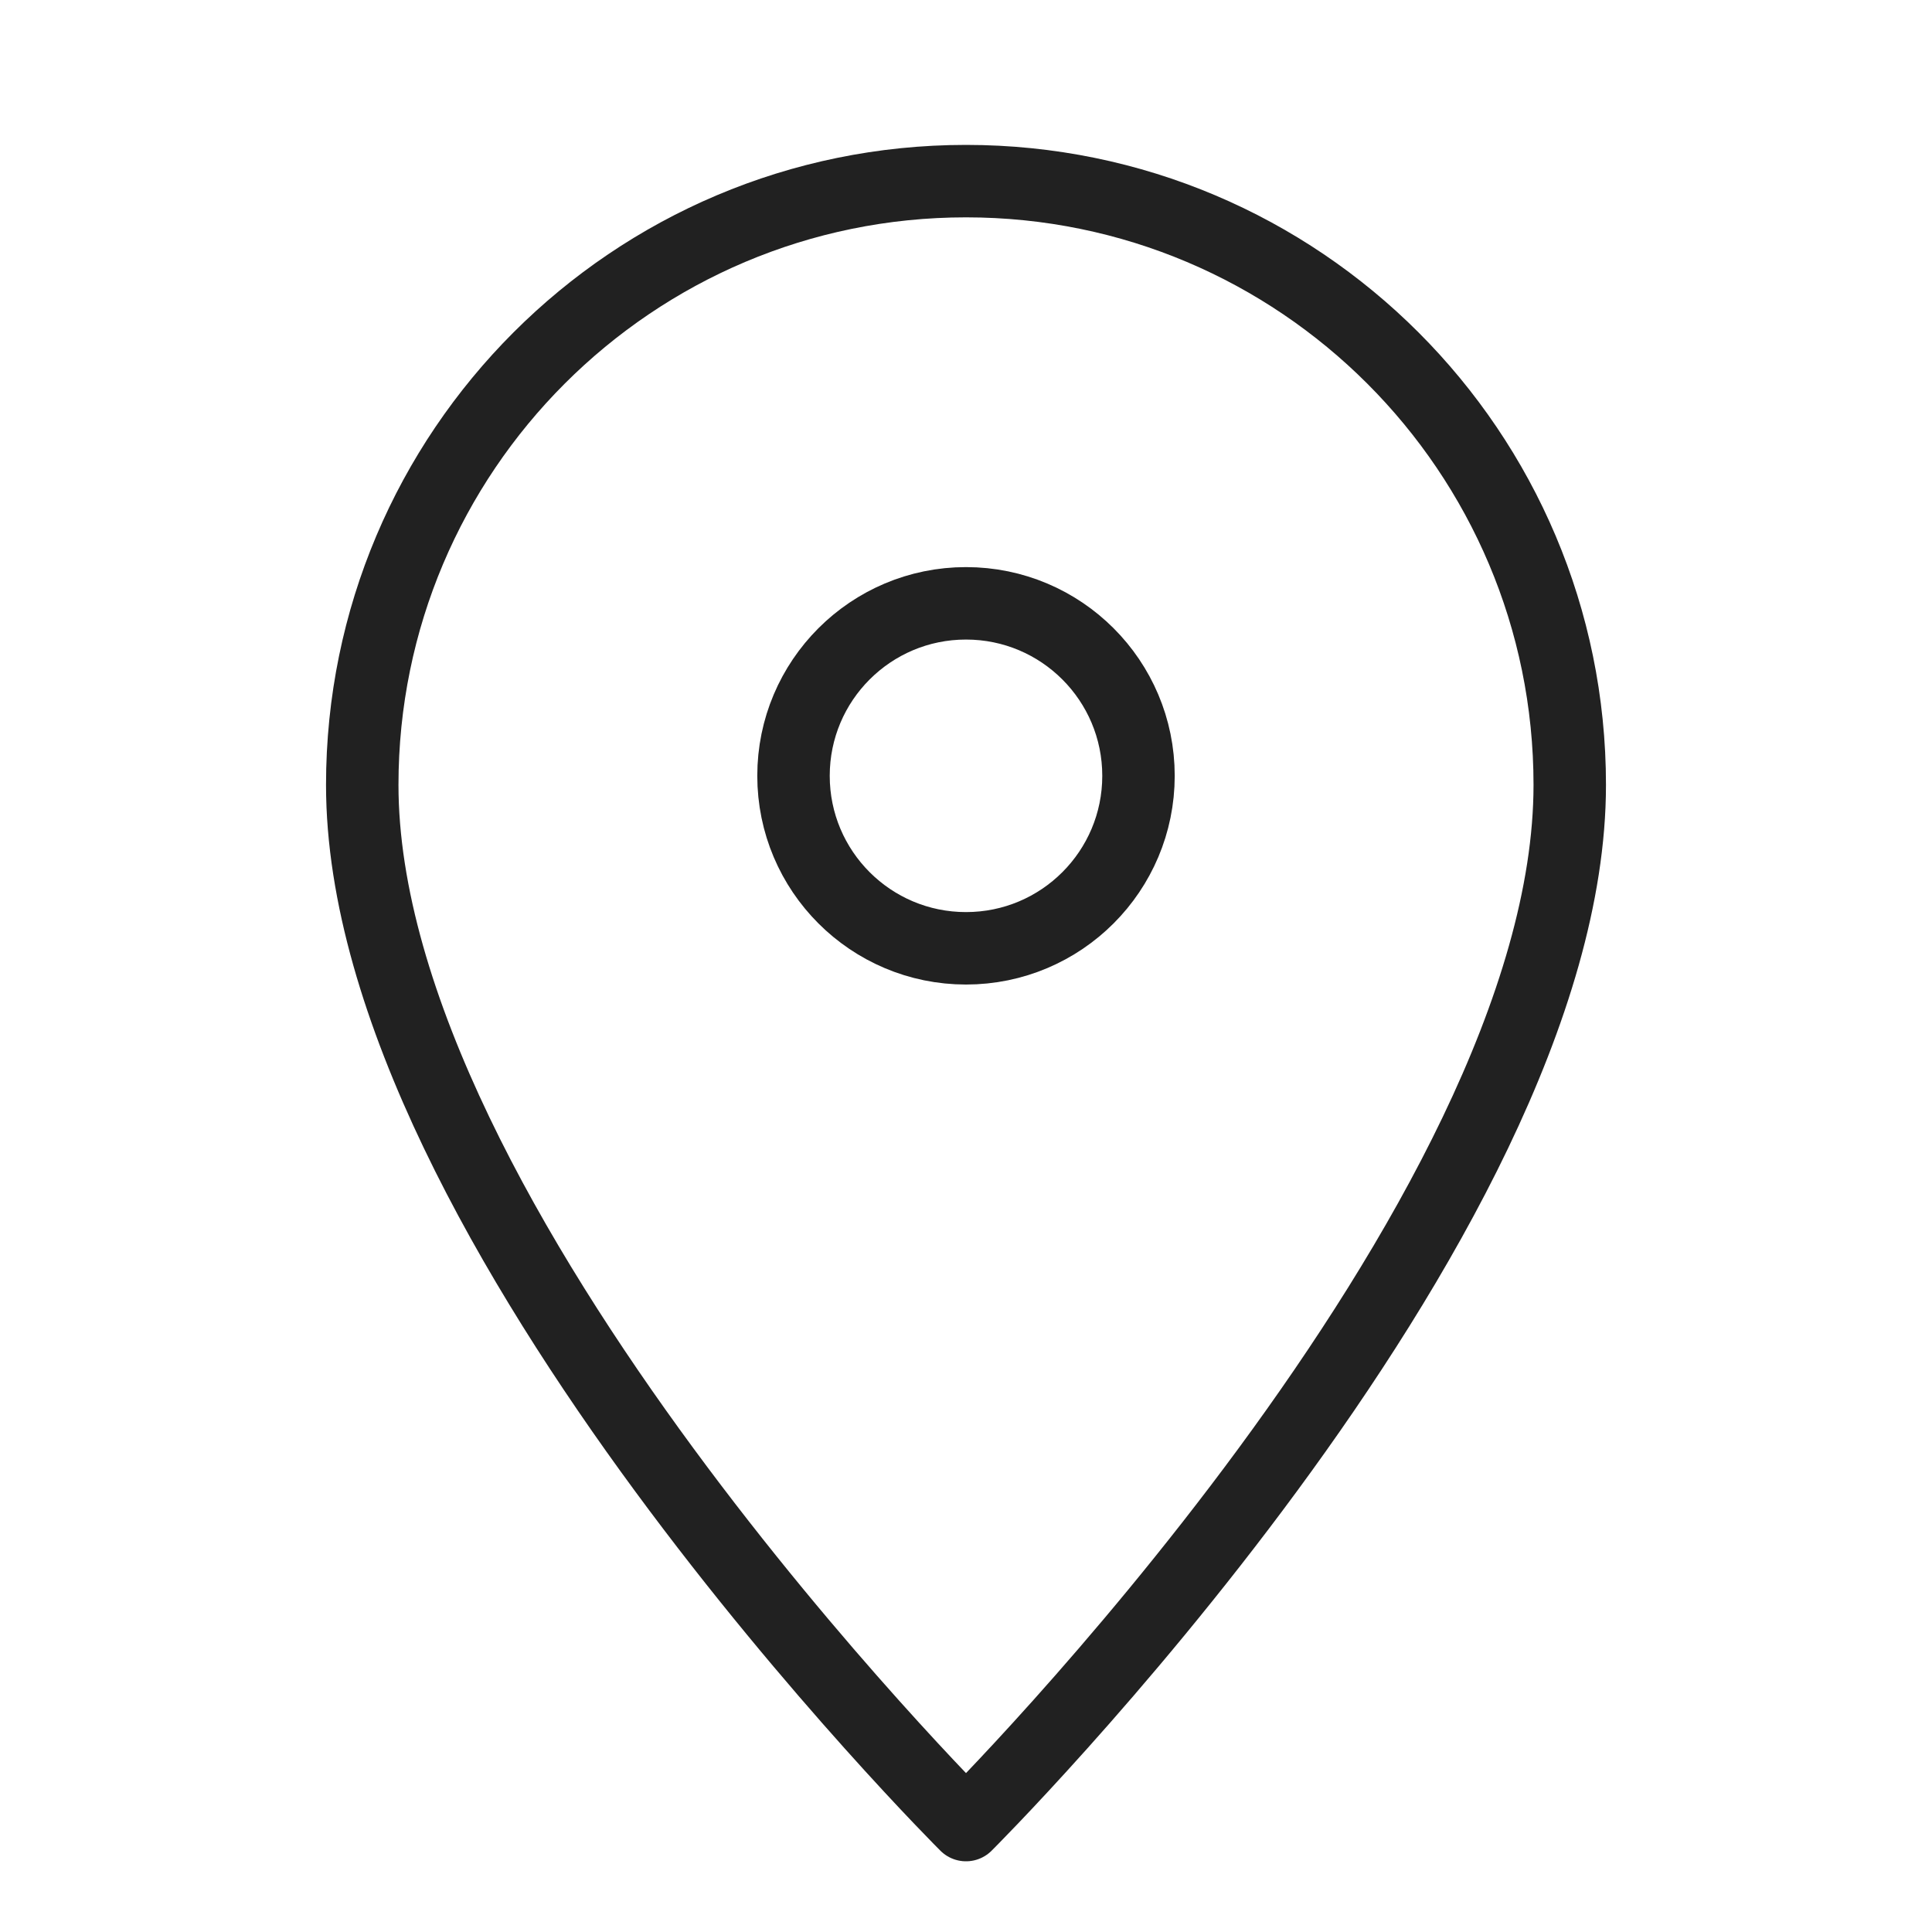 <svg width="32" height="32" viewBox="0 0 32 32" fill="none" xmlns="http://www.w3.org/2000/svg">
<path d="M26 13C26 20.271 16 30.229 16 30.229C16 30.229 6 20.271 6 13C6 7.479 10.479 3 16 3C21.521 3 26 7.479 26 13Z" stroke="#212121" stroke-width="1.2" stroke-linecap="round" stroke-linejoin="round"/>
<path d="M16 15.707C17.578 15.707 18.857 14.428 18.857 12.85C18.857 11.272 17.578 9.993 16 9.993C14.422 9.993 13.143 11.272 13.143 12.85C13.143 14.428 14.422 15.707 16 15.707Z" stroke="#212121" stroke-width="1.2" stroke-linecap="round" stroke-linejoin="round"/>
</svg>
